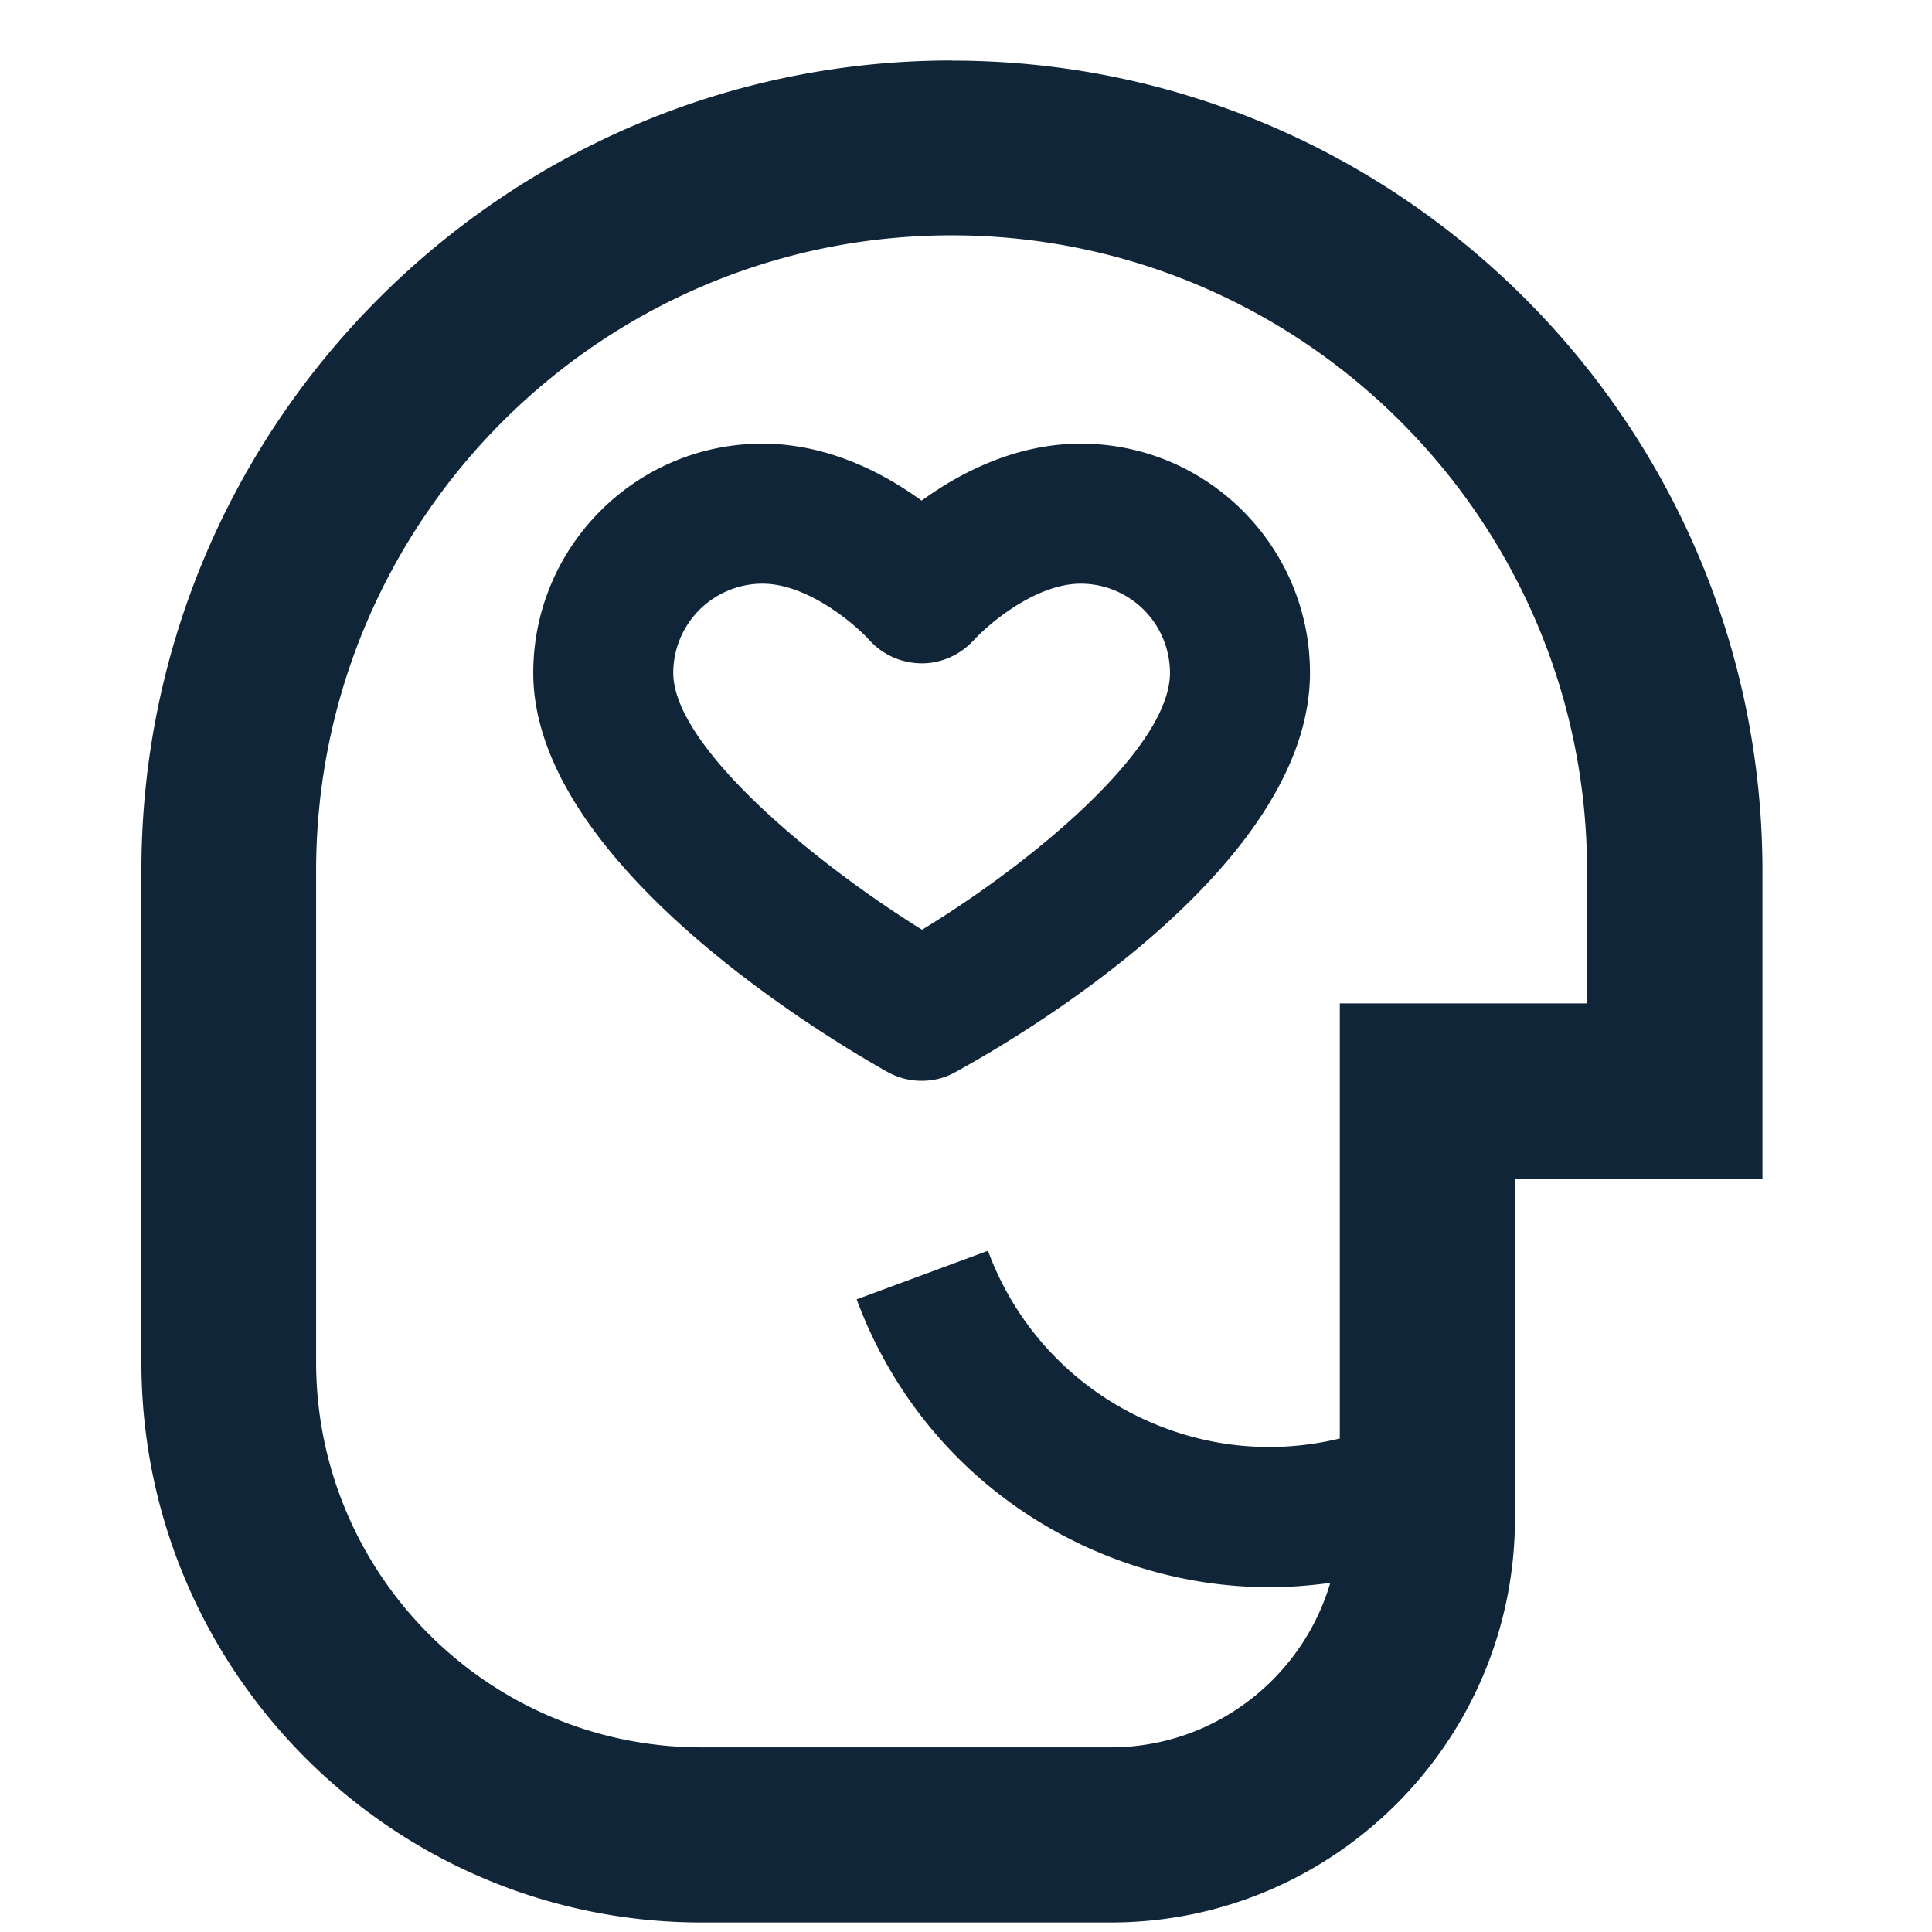 <svg xmlns="http://www.w3.org/2000/svg" id="Layer_1" viewBox="0 0 138 138"><defs><style>.cls-1{fill:#102638}</style></defs><path d="M67.99 4.32c-31.92 0-57.89 25.97-57.89 57.89V97.3c0 22.06 17.95 40.02 40.02 40.02h29.23c15.91 0 28.86-12.95 28.86-28.86V84.18h17.68V62.22C125.89 30.3 99.92 4.33 68 4.33Zm45.39 67.35H95.7v31.08c-4.66 1.13-9.53.68-13.96-1.36a21.304 21.304 0 0 1-11.17-12.05l-9.38 3.47c2.92 7.88 8.73 14.16 16.37 17.67 4.19 1.92 8.65 2.89 13.12 2.89 1.45 0 2.9-.11 4.34-.31-2 6.78-8.27 11.75-15.69 11.75H50.1c-15.17 0-27.52-12.34-27.52-27.52V62.2c0-25.03 20.36-45.39 45.39-45.39s45.39 20.36 45.39 45.39v9.46Z" class="cls-1"/><path d="M77.2 31.69c-4.67 0-8.66 2.1-11.37 4.07-2.71-1.97-6.7-4.07-11.37-4.07-9.03 0-16.37 7.34-16.37 16.37 0 13.61 21.07 26.13 25.29 28.5.76.43 1.6.64 2.45.64s1.65-.2 2.39-.61c4.23-2.31 25.35-14.53 25.35-28.53 0-9.03-7.34-16.37-16.37-16.37ZM65.86 66.41c-7.91-4.92-17.77-13.16-17.77-18.35a6.38 6.38 0 0 1 6.37-6.37c3.25 0 6.63 2.92 7.64 4.03.94 1.05 2.3 1.65 3.71 1.66 1.38.02 2.77-.59 3.73-1.64 1.03-1.13 4.41-4.05 7.66-4.05a6.38 6.38 0 0 1 6.37 6.37c0 5.39-9.82 13.55-17.71 18.35Z" class="cls-1"/></svg>